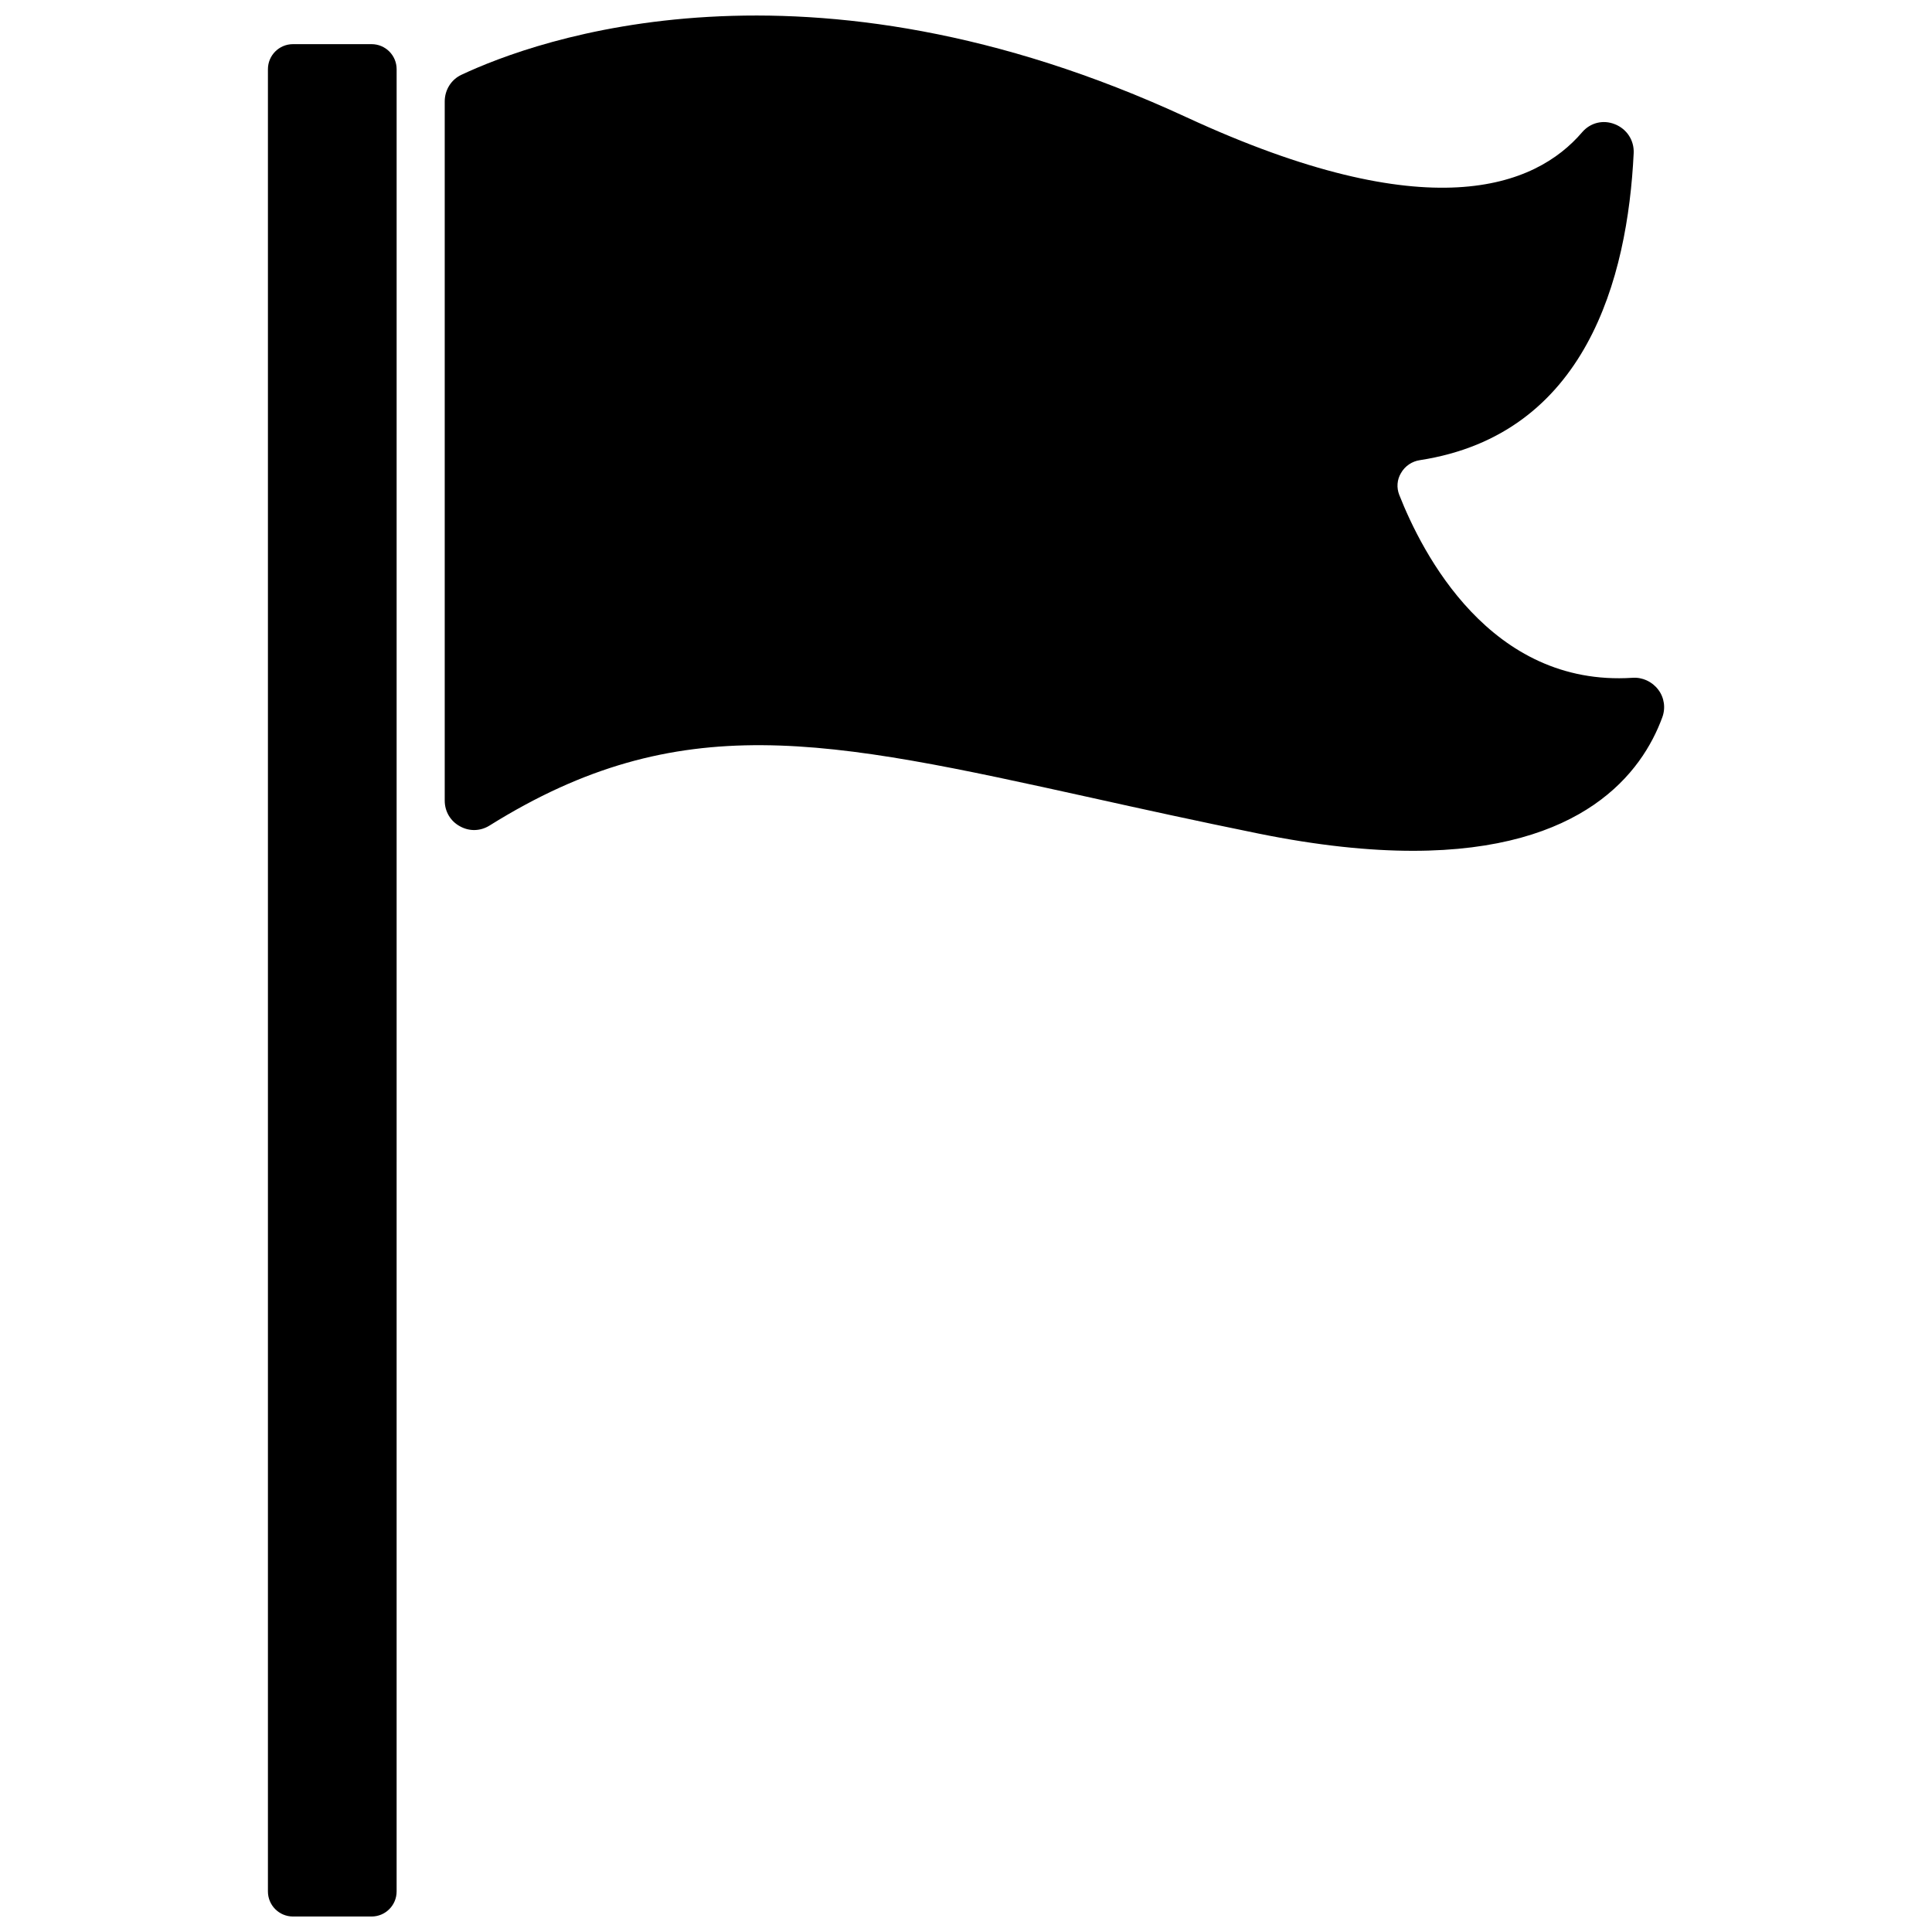 <?xml version="1.0" encoding="UTF-8"?>
<!-- Uploaded to: SVG Repo, www.svgrepo.com, Generator: SVG Repo Mixer Tools -->
<svg width="800px" height="800px" version="1.1" viewBox="144 144 512 512" xmlns="http://www.w3.org/2000/svg">
 <defs>
  <clipPath id="b">
   <path d="m215 155h35v496.9h-35z"/>
  </clipPath>
  <clipPath id="a">
   <path d="m261 148.09h325v221.91h-325z"/>
  </clipPath>
 </defs>
 <g>
  <g clip-path="url(#b)">
   <path d="m242.46 155.7h-20.809c-3.68 0-6.648 2.973-6.648 6.648v482.9c0 3.68 2.973 6.648 6.648 6.648h20.809c3.68 0 6.648-2.973 6.648-6.648l0.004-482.9c0-3.68-2.973-6.648-6.652-6.648z"/>
  </g>
  <g clip-path="url(#a)">
   <path d="m583.44 326.75c-1.613-2.117-4.18-3.324-6.852-3.125-37.684 2.418-55.723-33.102-61.766-48.465-0.754-1.914-0.605-4.031 0.453-5.793 1.059-1.863 2.922-3.125 5.039-3.426 43.934-6.801 55.016-48.012 56.629-81.367 0.152-3.375-1.812-6.398-4.988-7.656-3.125-1.258-6.5-0.402-8.664 2.117-12.445 14.559-40.707 25.695-104.79-3.93-101.17-46.809-172.71-20.457-192.21-11.289-2.719 1.258-4.434 4.031-4.434 7.055v185.3c0 2.871 1.512 5.441 4.031 6.801 2.519 1.41 5.441 1.309 7.859-0.203 50.383-31.438 89.176-22.871 159.51-7.356 13.148 2.922 28.062 6.195 44.184 9.473 15.871 3.223 29.422 4.586 41.012 4.586 45.191 0 60.711-20.809 66.051-35.316 0.949-2.519 0.547-5.293-1.062-7.406z"/>
  </g>
 </g>
</svg>